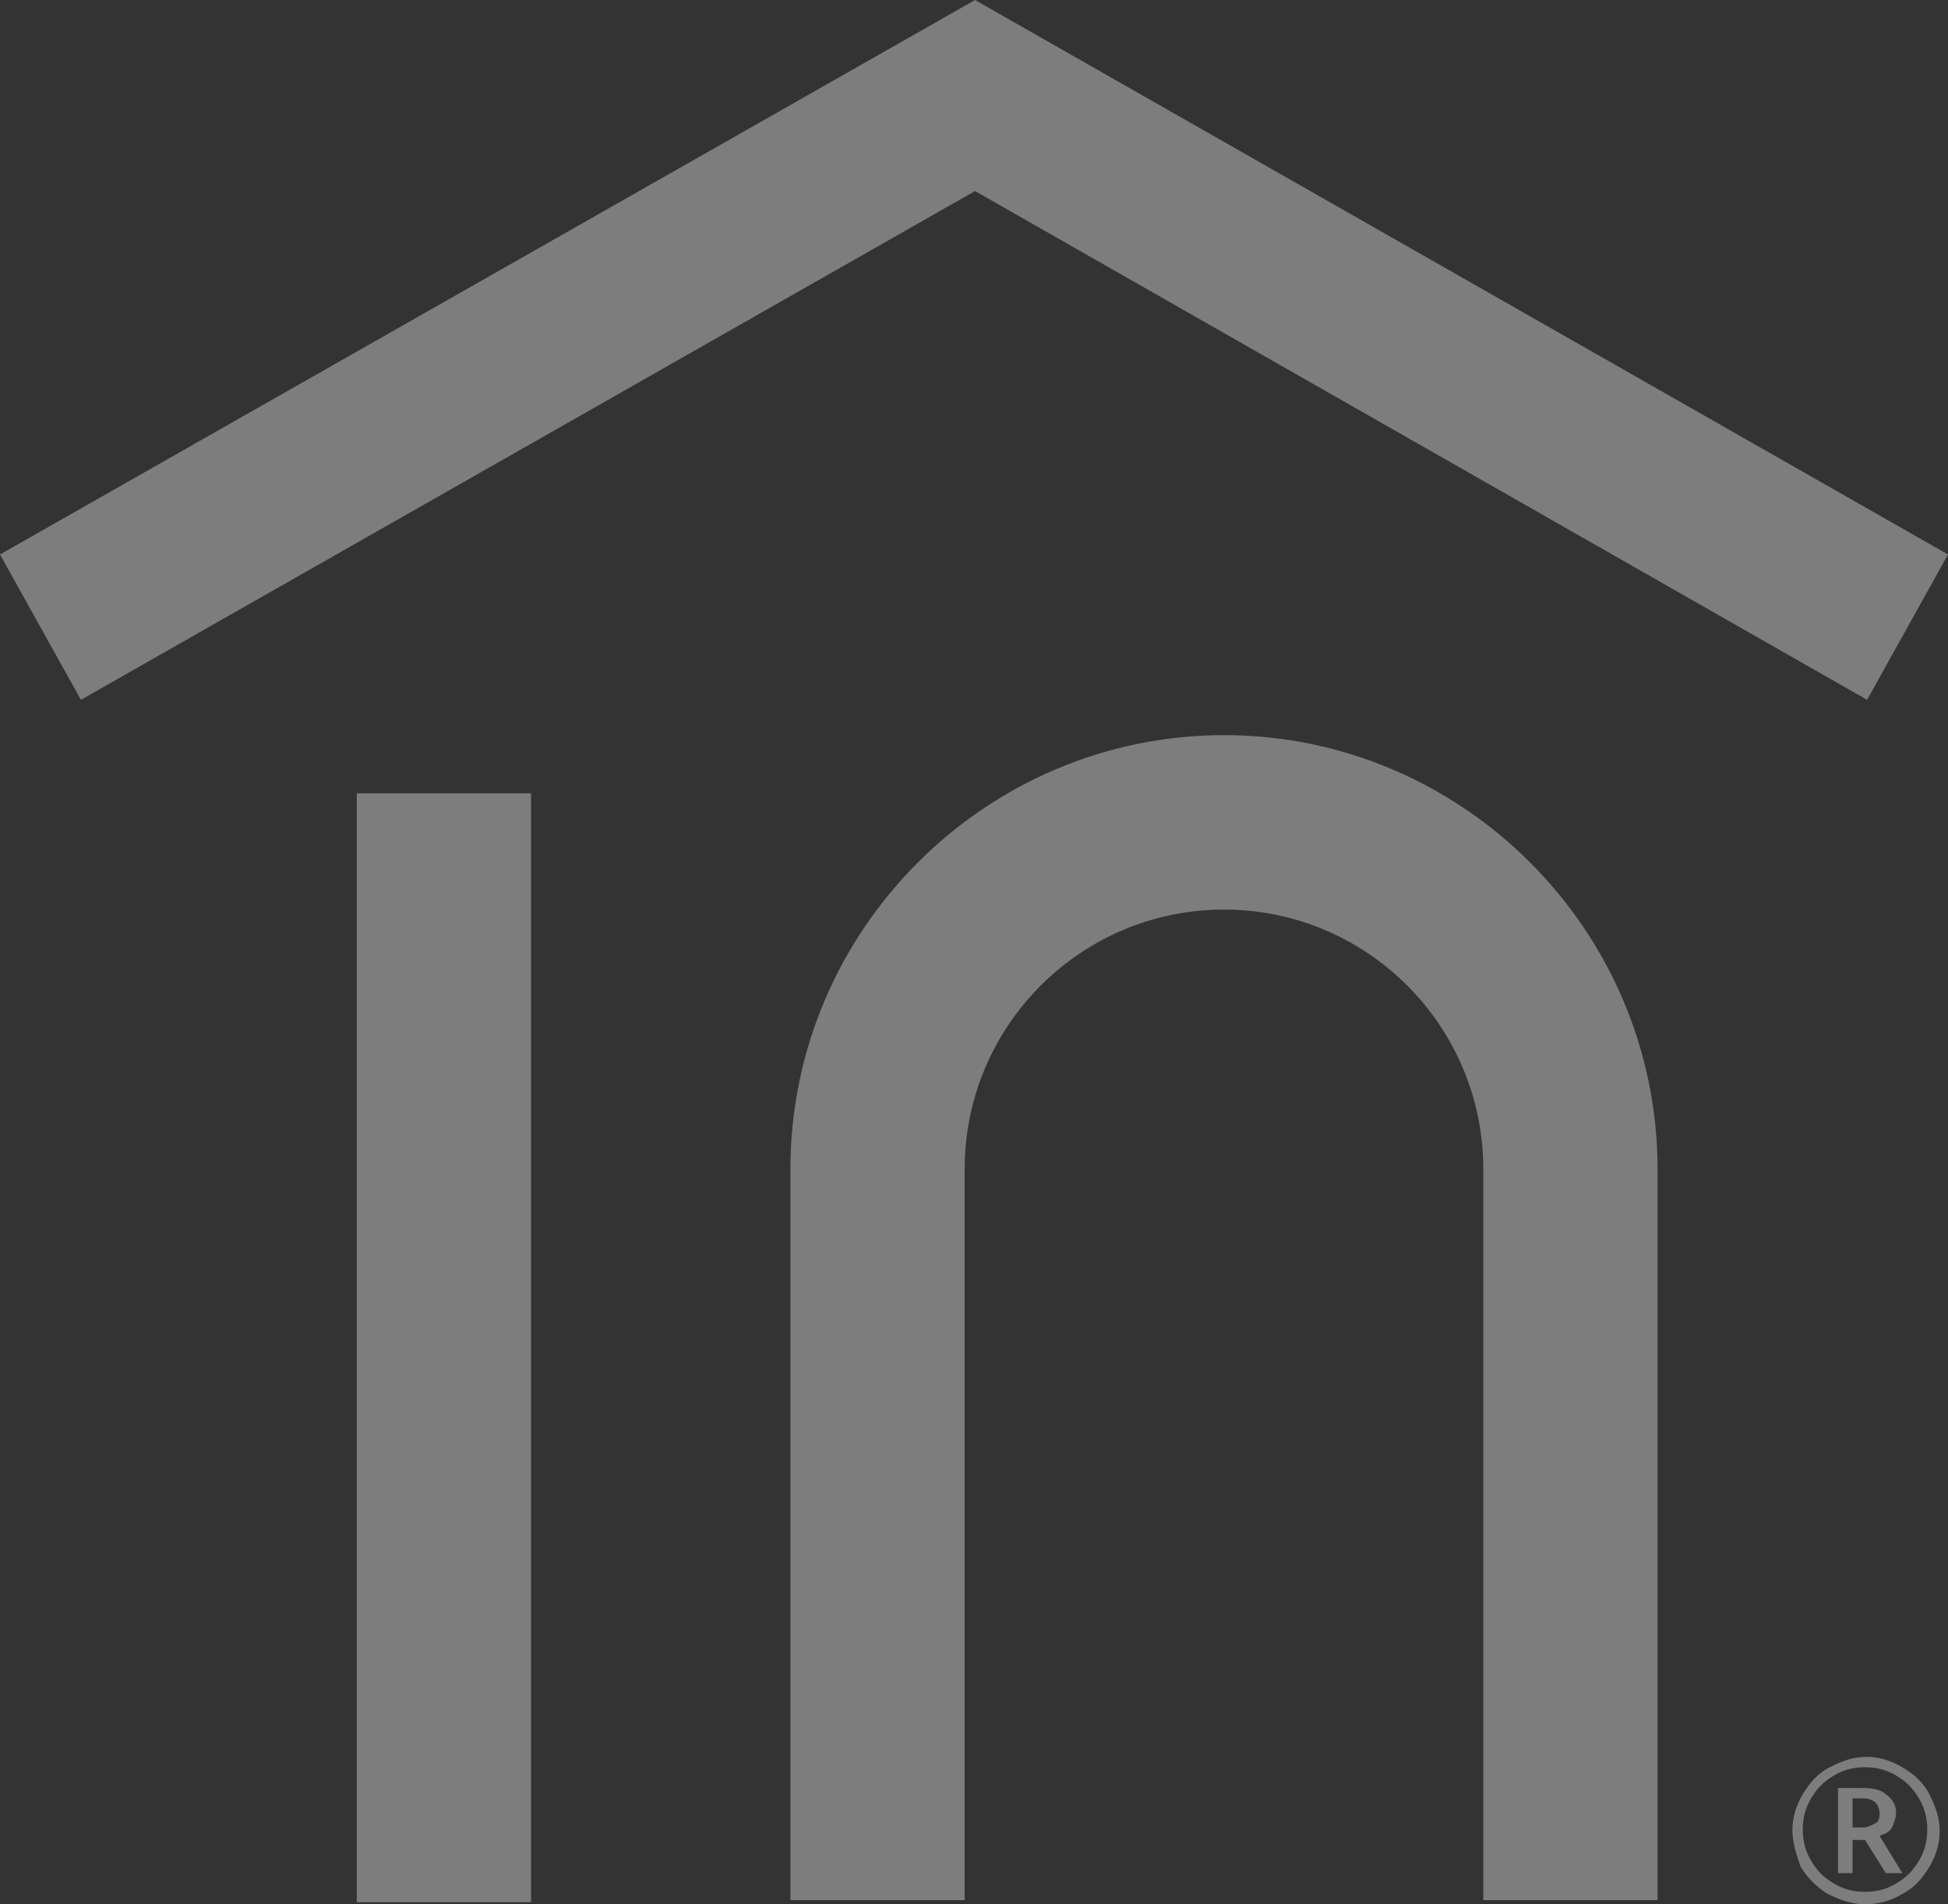 <svg width="574" height="561" viewBox="0 0 574 561" fill="none" xmlns="http://www.w3.org/2000/svg">
<rect x="0" y="0" width="574" height="561" fill="#333333" stroke="none"/>
<g opacity="0.4" clip-path="url(#clip0_1551_137387)">
<path d="M528.152 538.975C528.152 535.305 529.375 531.634 531.209 528.575C533.043 525.516 535.488 522.457 539.156 520.622C542.823 518.787 545.88 517.563 550.159 517.563C553.826 517.563 557.494 518.787 560.551 520.622C563.607 522.457 566.664 524.905 568.497 528.575C570.331 532.246 571.554 535.305 571.554 539.587C571.554 543.258 570.331 546.928 568.497 549.987C566.664 553.046 564.218 556.105 560.551 557.941C557.494 559.776 553.826 560.999 549.547 560.999C545.88 560.999 542.212 559.776 538.544 557.941C535.488 556.105 532.431 553.046 530.597 549.987C529.375 546.317 528.152 543.258 528.152 538.975ZM531.209 538.975C531.209 542.034 531.82 545.093 533.654 548.152C535.488 551.211 537.322 553.046 540.378 554.882C543.435 556.717 546.491 557.329 549.547 557.329C552.604 557.329 555.66 556.717 558.717 554.882C561.773 553.046 563.607 551.211 565.441 548.152C567.275 545.093 567.886 542.034 567.886 538.975C567.886 535.917 567.275 532.858 565.441 529.799C563.607 526.74 561.773 524.905 558.717 523.069C555.66 521.234 552.604 520.622 549.547 520.622C546.491 520.622 543.435 521.234 540.378 523.069C537.322 524.905 535.488 526.74 533.654 529.799C531.82 532.858 531.209 535.917 531.209 538.975ZM558.717 534.081C558.717 535.305 558.105 537.14 557.494 538.364C556.883 539.587 555.66 540.199 553.826 540.811L560.551 551.823H555.66L549.547 542.034H545.88V551.823H541.601V526.74H548.936C551.993 526.74 554.438 527.352 555.66 528.575C557.494 529.799 558.717 531.634 558.717 534.081ZM545.88 538.364H548.936C550.159 538.364 551.381 537.752 552.604 537.14C553.826 536.528 553.826 535.305 553.826 534.081C553.826 532.858 553.215 531.634 552.604 531.022C551.993 530.411 550.77 529.799 548.936 529.799H545.88V538.364ZM488.418 344.43C488.418 274.075 430.958 216.568 360.659 216.568C290.361 216.568 232.9 274.075 232.9 344.43V559.776H284.248V344.43C284.248 302.217 318.48 267.958 360.659 267.958C402.838 267.958 437.07 302.217 437.07 344.43V559.776H488.418V344.43ZM156.489 233.698H105.141V560.388H156.489V233.698Z" fill="#EBEBEB"/>
<path d="M550.16 206.169L287.306 56.284L23.84 206.169L0 163.345L287.306 0L574 163.345L550.16 206.169Z" fill="#EBEBEB"/>
</g>
<defs>
<clipPath id="clip0_1551_137387">
<rect width="574" height="561" fill="white"/>
</clipPath>
</defs>
</svg>
